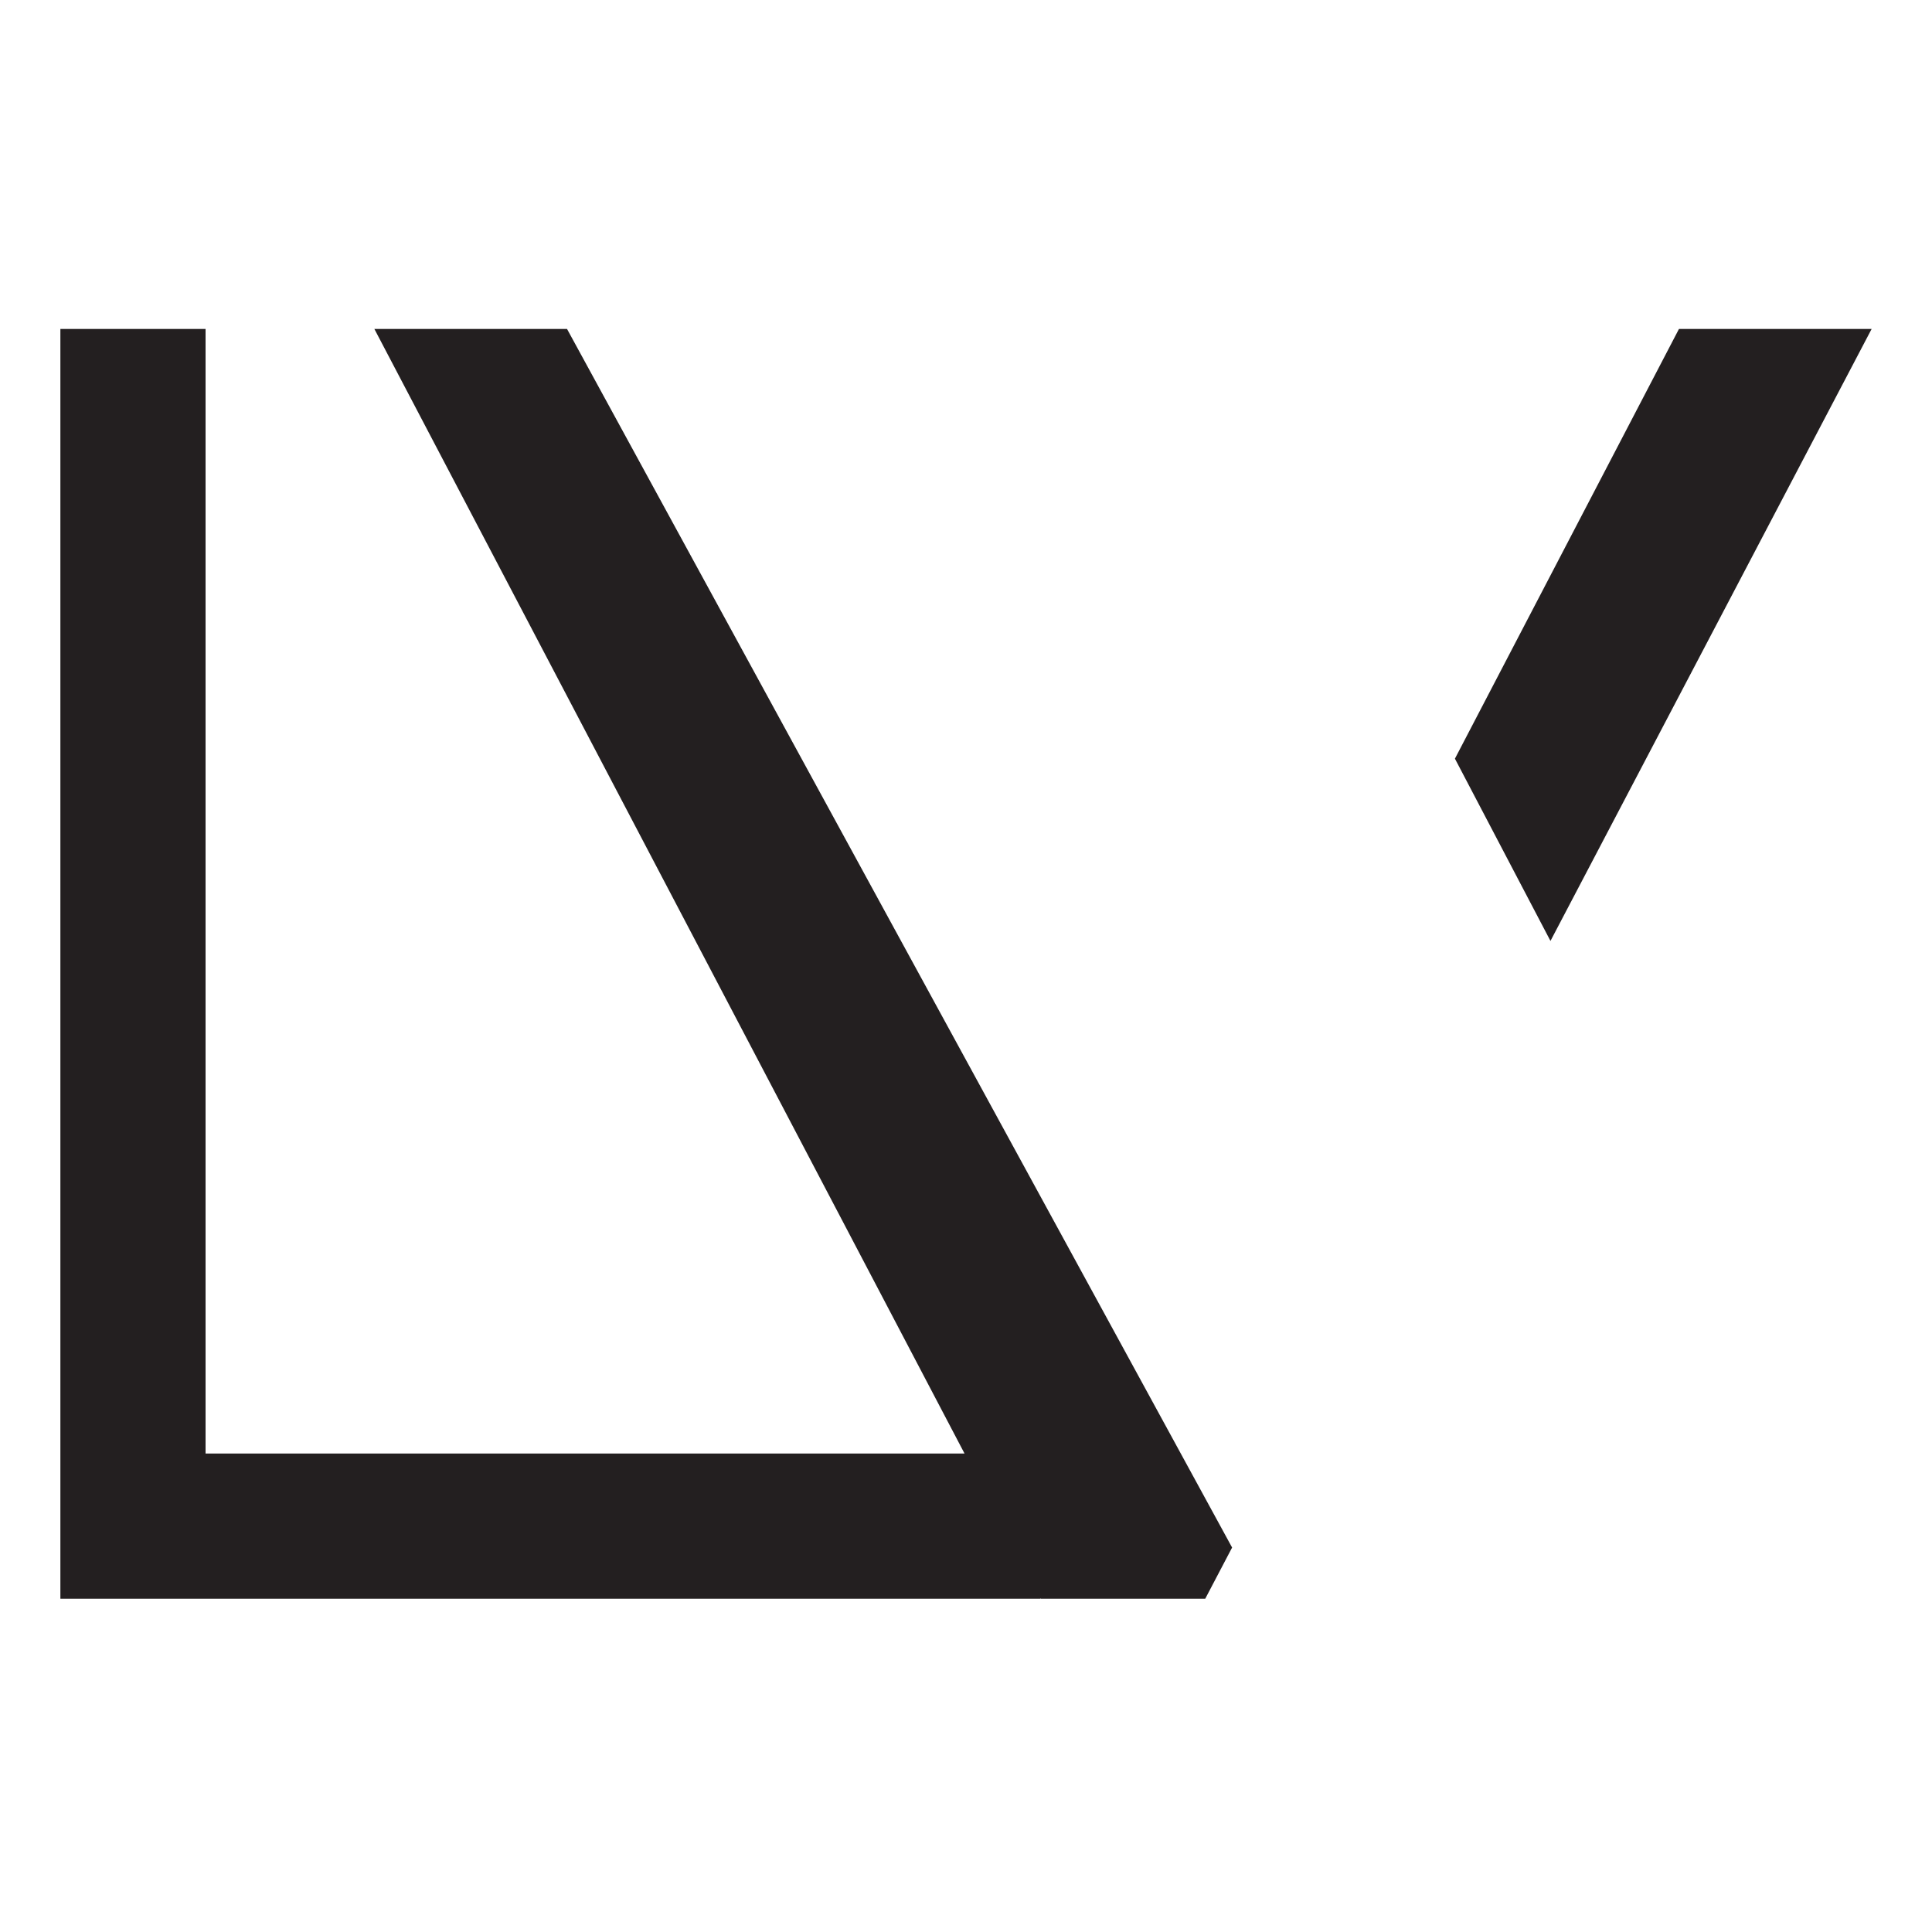 <?xml version="1.0" encoding="UTF-8"?> <svg xmlns="http://www.w3.org/2000/svg" width="135" height="135" viewBox="0 0 135 135" fill="none"> <path d="M26.159 22.985L67.398 101.567H14.364V22.985H4.219V111.712H72.698V111.668L72.722 111.712H84.217L86.094 108.136L39.621 22.985H26.159Z" fill="#231F20"></path> <path d="M117.319 22.985L101.664 53.012L108.34 65.749L130.782 22.985H117.319Z" fill="#231F20"></path> </svg> 